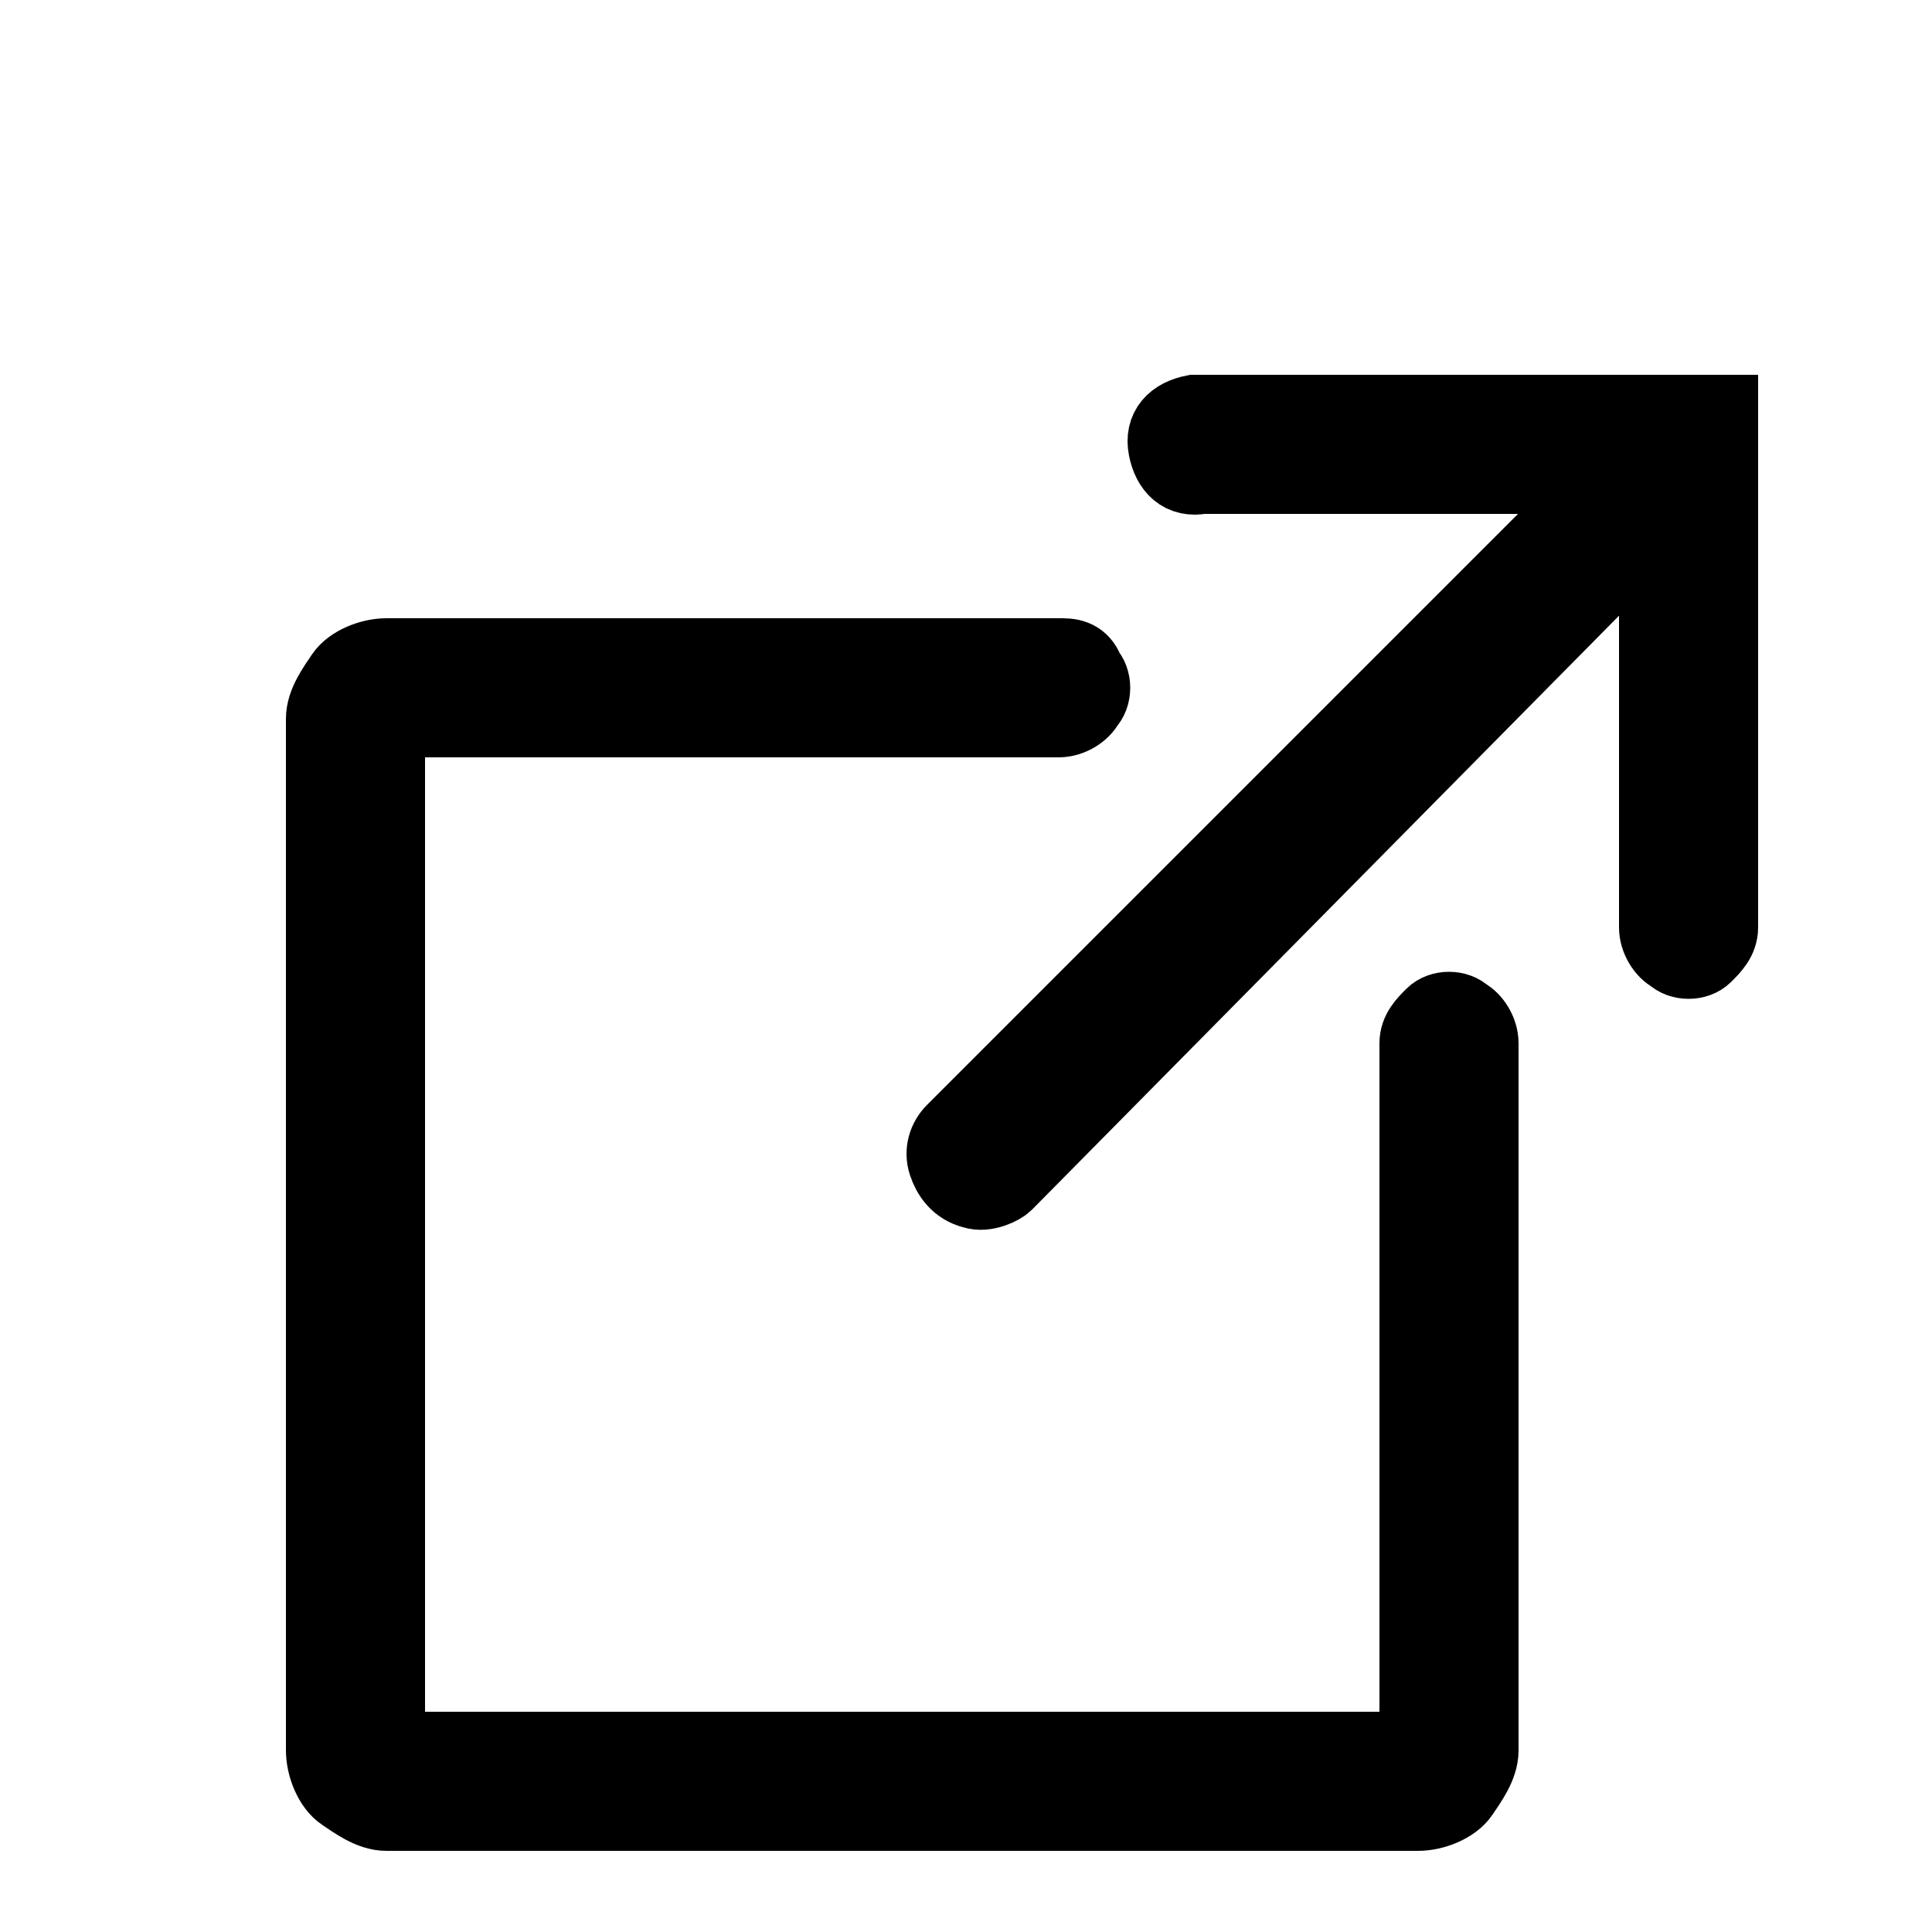 <?xml version="1.0" encoding="utf-8"?>
<!-- Generator: Adobe Illustrator 24.2.1, SVG Export Plug-In . SVG Version: 6.00 Build 0)  -->
<svg version="1.1" id="レイヤー_1" xmlns="http://www.w3.org/2000/svg" xmlns:xlink="http://www.w3.org/1999/xlink" x="0px"
	 y="0px" viewBox="0 0 50 50" style="enable-background:new 0 0 50 50;" xml:space="preserve">
<style type="text/css">
	.st0{stroke:#000000;stroke-width:2;stroke-miterlimit:10;}
</style>
<path class="st0" d="M30.9,10.7c-0.5,0.1-0.8,0.4-0.7,0.9c0.1,0.5,0.4,0.8,0.9,0.7h10.6l-17,17c-0.2,0.2-0.3,0.5-0.2,0.8
	c0.1,0.3,0.3,0.6,0.7,0.7c0.3,0.1,0.7-0.1,0.8-0.2l16.9-17.1V24c0,0.3,0.2,0.6,0.4,0.7c0.2,0.2,0.6,0.2,0.8,0
	c0.2-0.2,0.4-0.4,0.4-0.7V10.7H31C31,10.7,30.9,10.7,30.9,10.7C30.9,10.7,30.9,10.7,30.9,10.7z M10,17c-0.4,0-0.9,0.2-1.1,0.5
	c-0.2,0.3-0.5,0.7-0.5,1.1v26.7c0,0.4,0.2,0.9,0.5,1.1c0.3,0.2,0.7,0.5,1.1,0.5h26.7c0.4,0,0.9-0.2,1.1-0.5c0.2-0.3,0.5-0.7,0.5-1.1
	V27c0-0.3-0.2-0.6-0.4-0.7c-0.2-0.2-0.6-0.2-0.8,0c-0.2,0.2-0.4,0.4-0.4,0.7v18.3H10V18.6h17.4c0.3,0,0.6-0.2,0.7-0.4
	c0.2-0.2,0.2-0.6,0-0.8C28,17.1,27.8,17,27.5,17H10z"/>
</svg>
